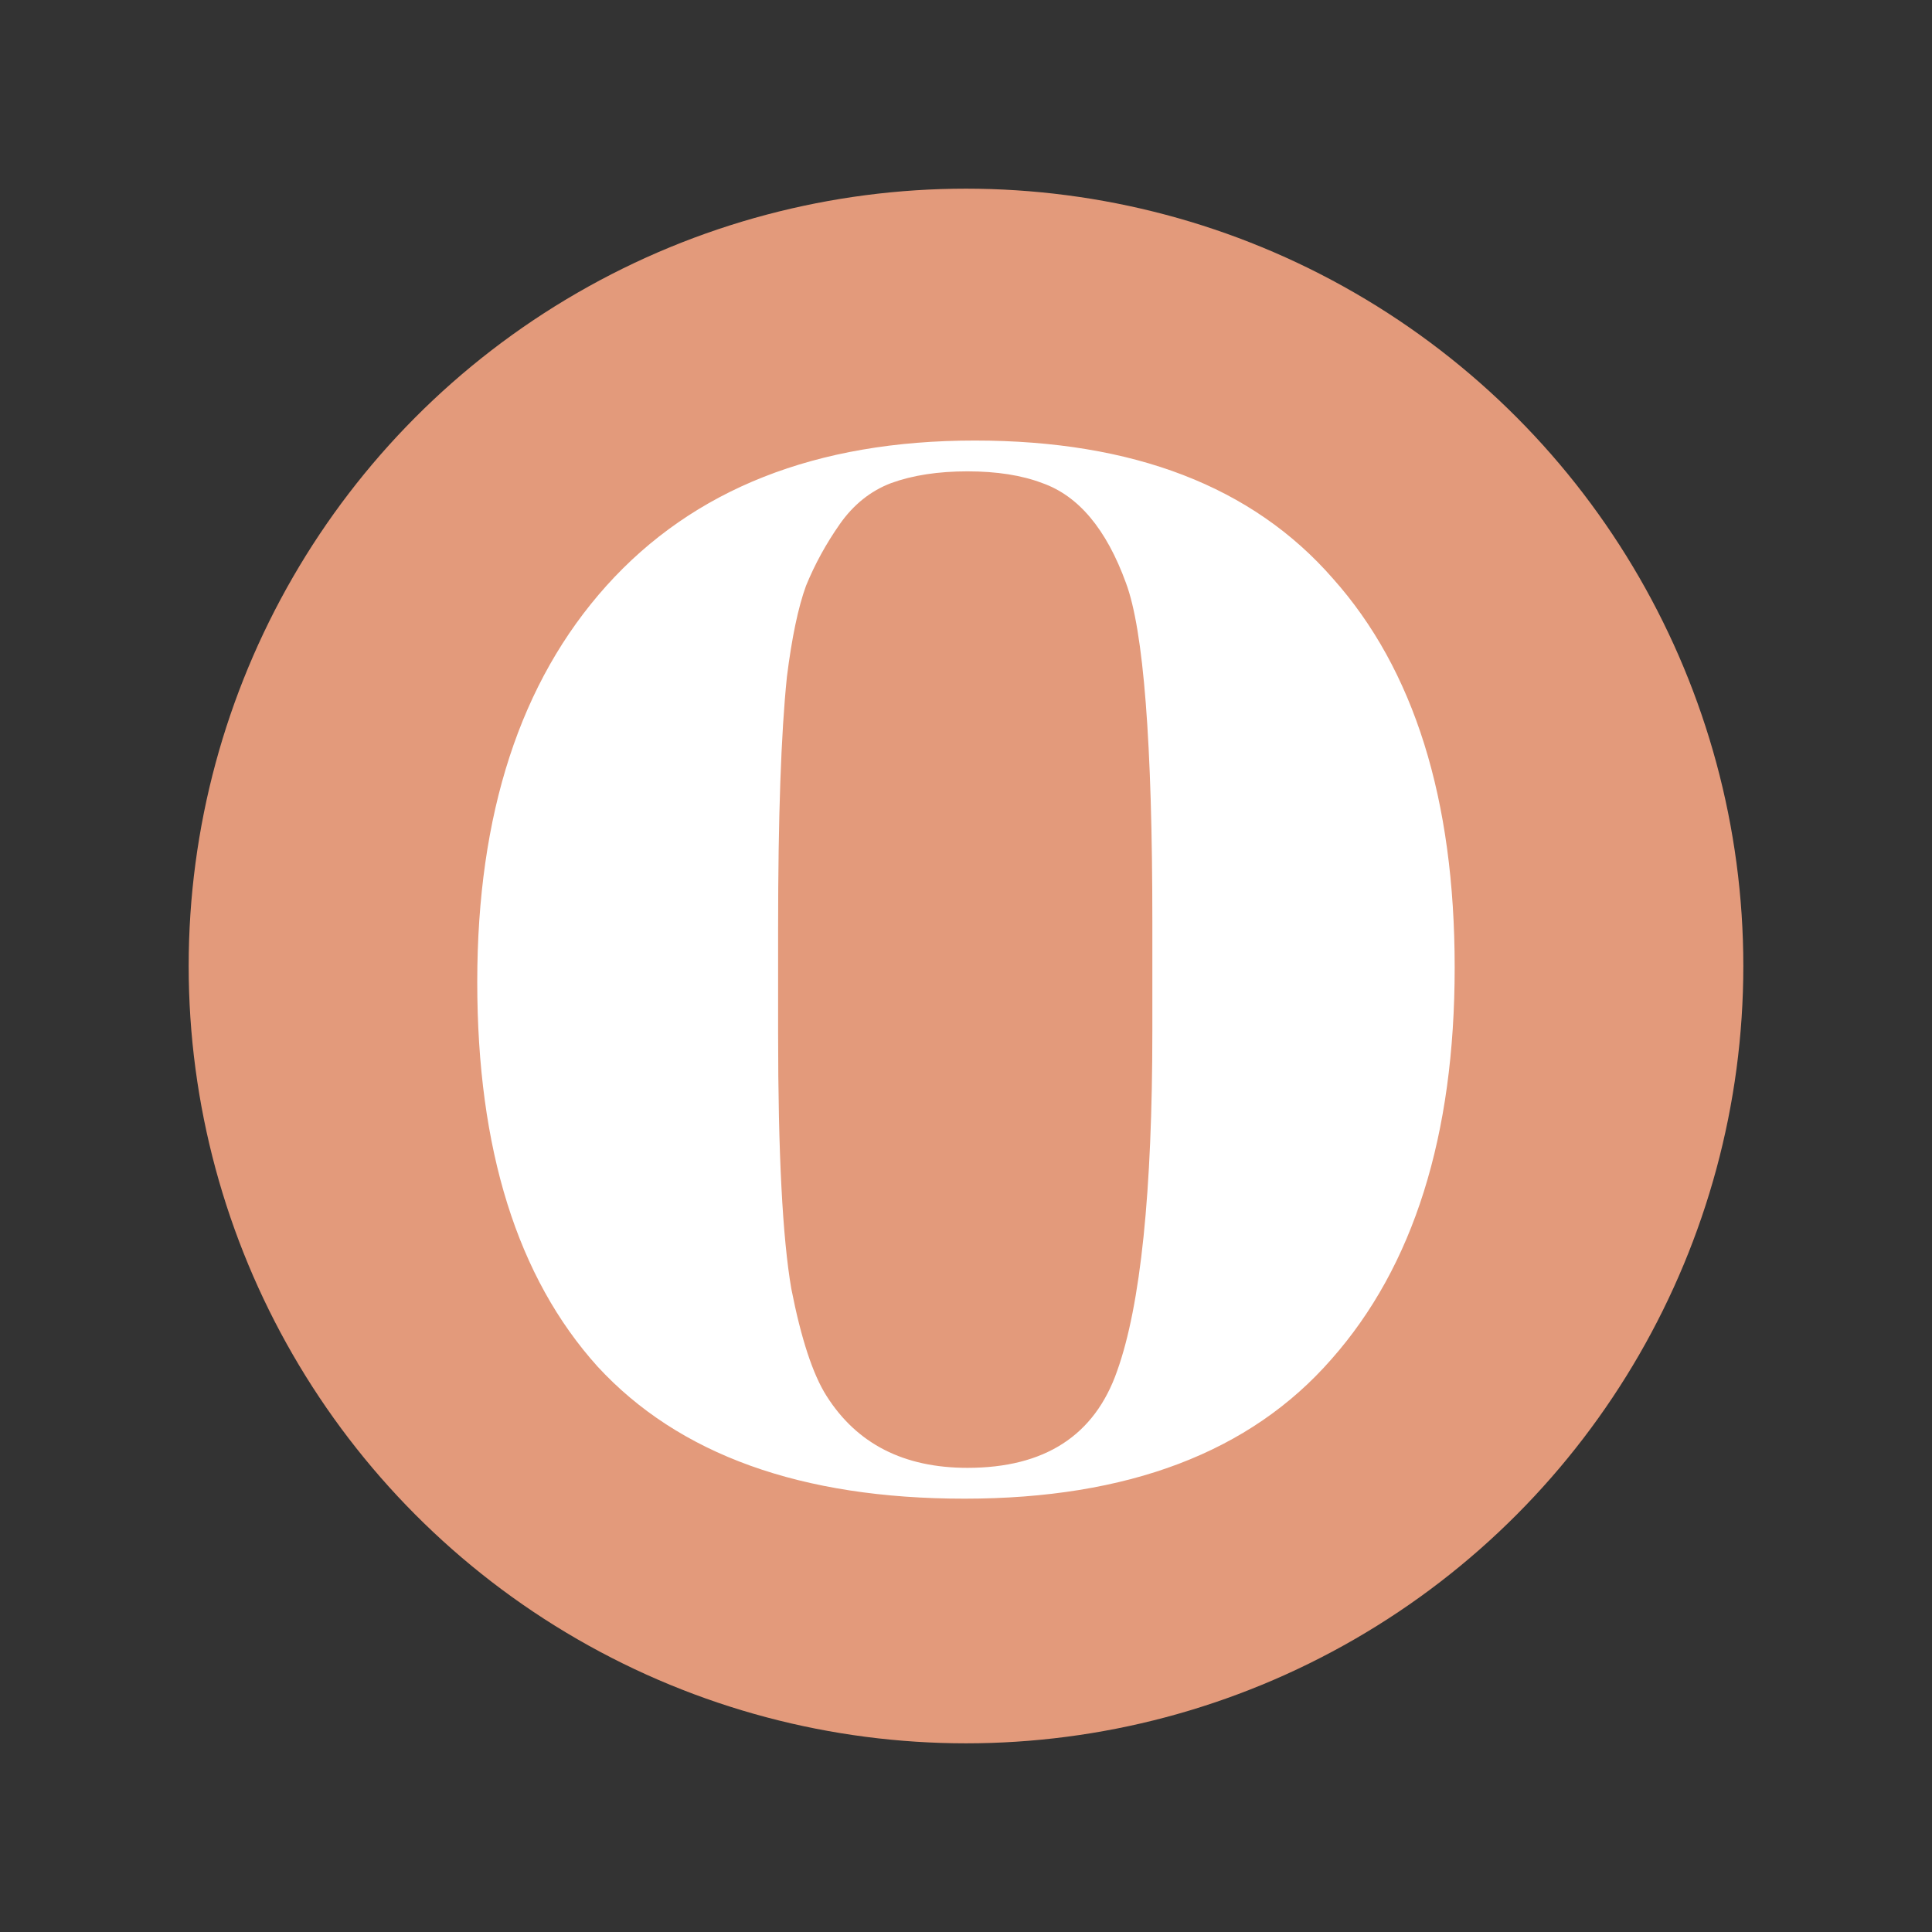 <svg width="196" height="196" viewBox="0 0 196 196" fill="none" xmlns="http://www.w3.org/2000/svg">
<rect x="0" y="0" width="196" height="196" fill="#333333" stroke="none"/>
<g clip-path="url(#clip0_3_15)">
<circle cx="98" cy="98" r="78.859" fill="#E39A7B"/>
<path d="M116.905 104.544V93.526C116.905 75.362 116.012 63.898 114.225 59.134C112.24 53.675 109.411 50.3 105.739 49.009C103.654 48.215 101.123 47.818 98.145 47.818C95.168 47.818 92.587 48.215 90.403 49.009C88.319 49.803 86.582 51.193 85.192 53.178C83.803 55.163 82.661 57.248 81.768 59.431C80.974 61.615 80.329 64.692 79.832 68.662C79.237 74.419 78.939 82.906 78.939 94.122V104.842C78.939 116.951 79.386 125.587 80.279 130.748C81.272 135.81 82.463 139.433 83.852 141.617C86.929 146.48 91.694 148.912 98.145 148.912C105.987 148.912 111.049 145.637 113.332 139.086C115.714 132.436 116.905 120.922 116.905 104.544ZM97.848 152.039C81.272 152.039 68.864 147.572 60.626 138.639C52.487 129.607 48.417 116.604 48.417 99.631C48.417 82.558 52.785 69.159 61.519 59.431C70.353 49.605 82.81 44.692 98.89 44.692C114.97 44.692 127.079 49.357 135.218 58.687C143.457 67.918 147.576 81.07 147.576 98.142C147.576 115.214 143.407 128.465 135.069 137.895C126.831 147.324 114.424 152.039 97.848 152.039Z" fill="white"/>
</g>
<defs>
<clipPath id="clip0_3_15">
<rect width="196" height="196" fill="white"/>
</clipPath>
</defs>
</svg>
